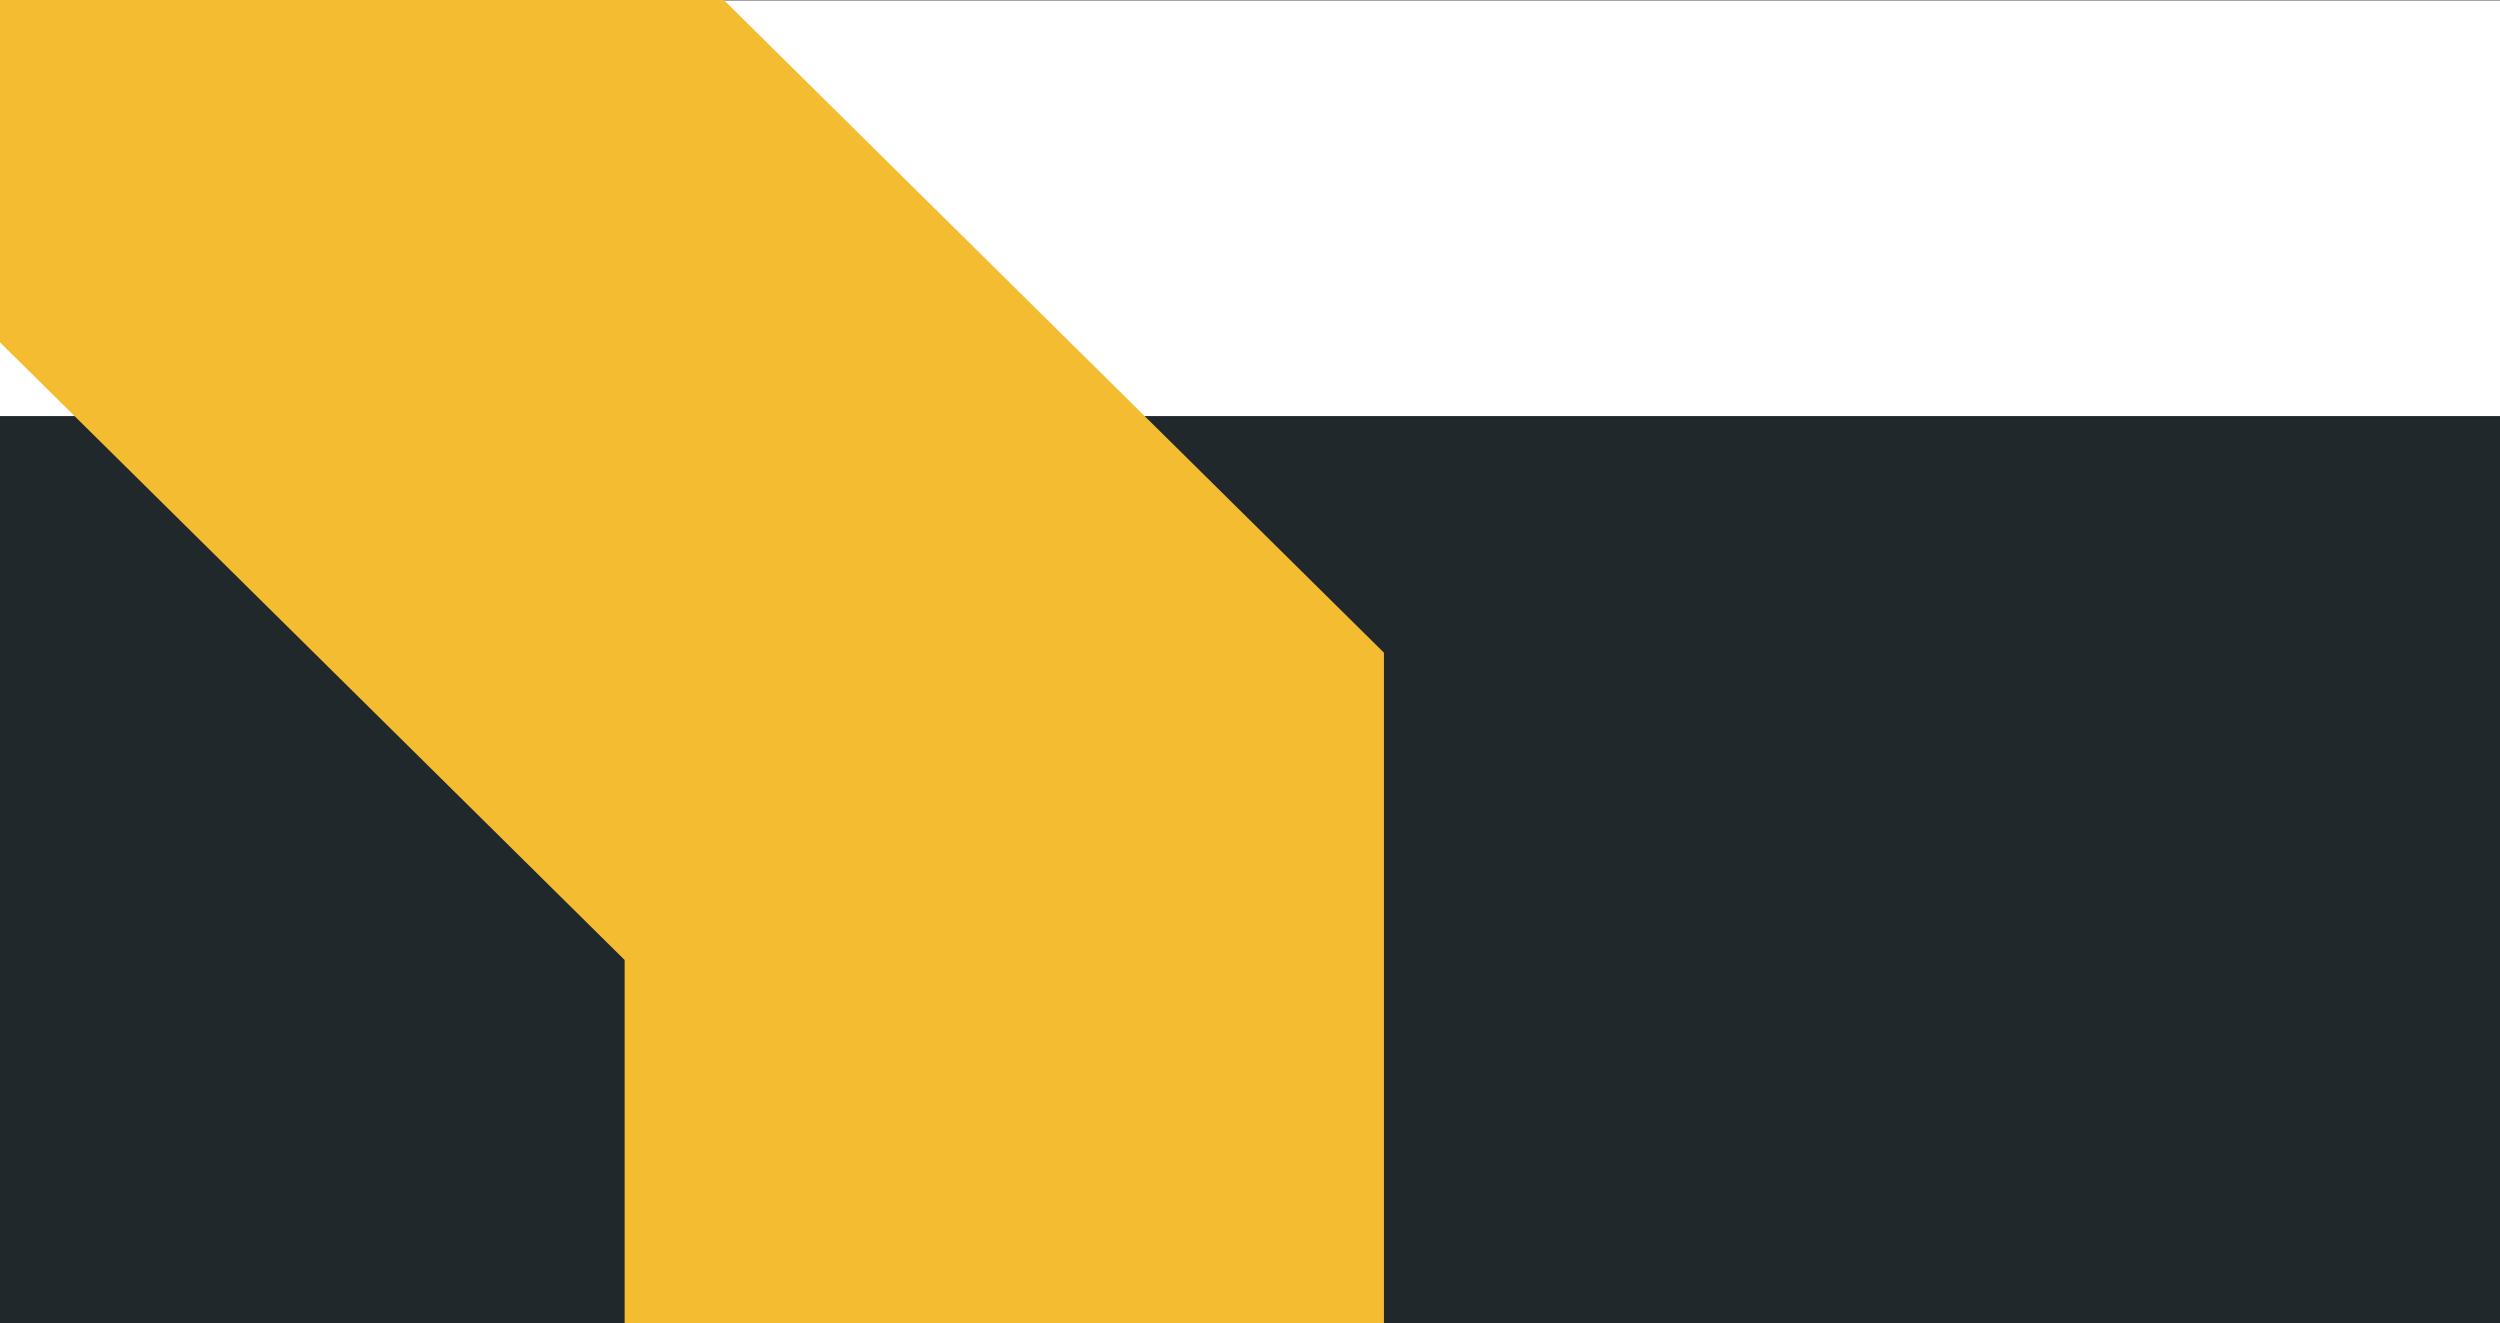 <?xml version="1.0" encoding="UTF-8"?> <svg xmlns="http://www.w3.org/2000/svg" xmlns:xlink="http://www.w3.org/1999/xlink" version="1.1" viewBox="0 0 1400 740.9"><rect x="0" y="0" width="1400" height="740.9" fill="#808080" stroke="none"/><defs><style> .cls-1 { fill: none; } .cls-2 { fill: #21282b; } .cls-3 { fill: #fff; } .cls-4 { clip-path: url(#clippath); } .cls-5 { fill: #f4bc31; } </style><clipPath id="clippath"><rect class="cls-1" width="895" height="740.9"></rect></clipPath></defs><g><g id="Layer_2"><g id="Layer_3"><g><rect class="cls-3" y=".4" width="1400" height="740.6"></rect><rect class="cls-2" y="233" width="1400" height="507.9"></rect><g class="cls-4"><polygon class="cls-5" points="73.4 -328.2 775 365.5 775 1243.7 349.8 1243.7 349.8 878.7 349.8 537.6 73.4 264.3 -226.2 -31.9 73.4 -328.2"></polygon></g></g></g></g></g></svg> 